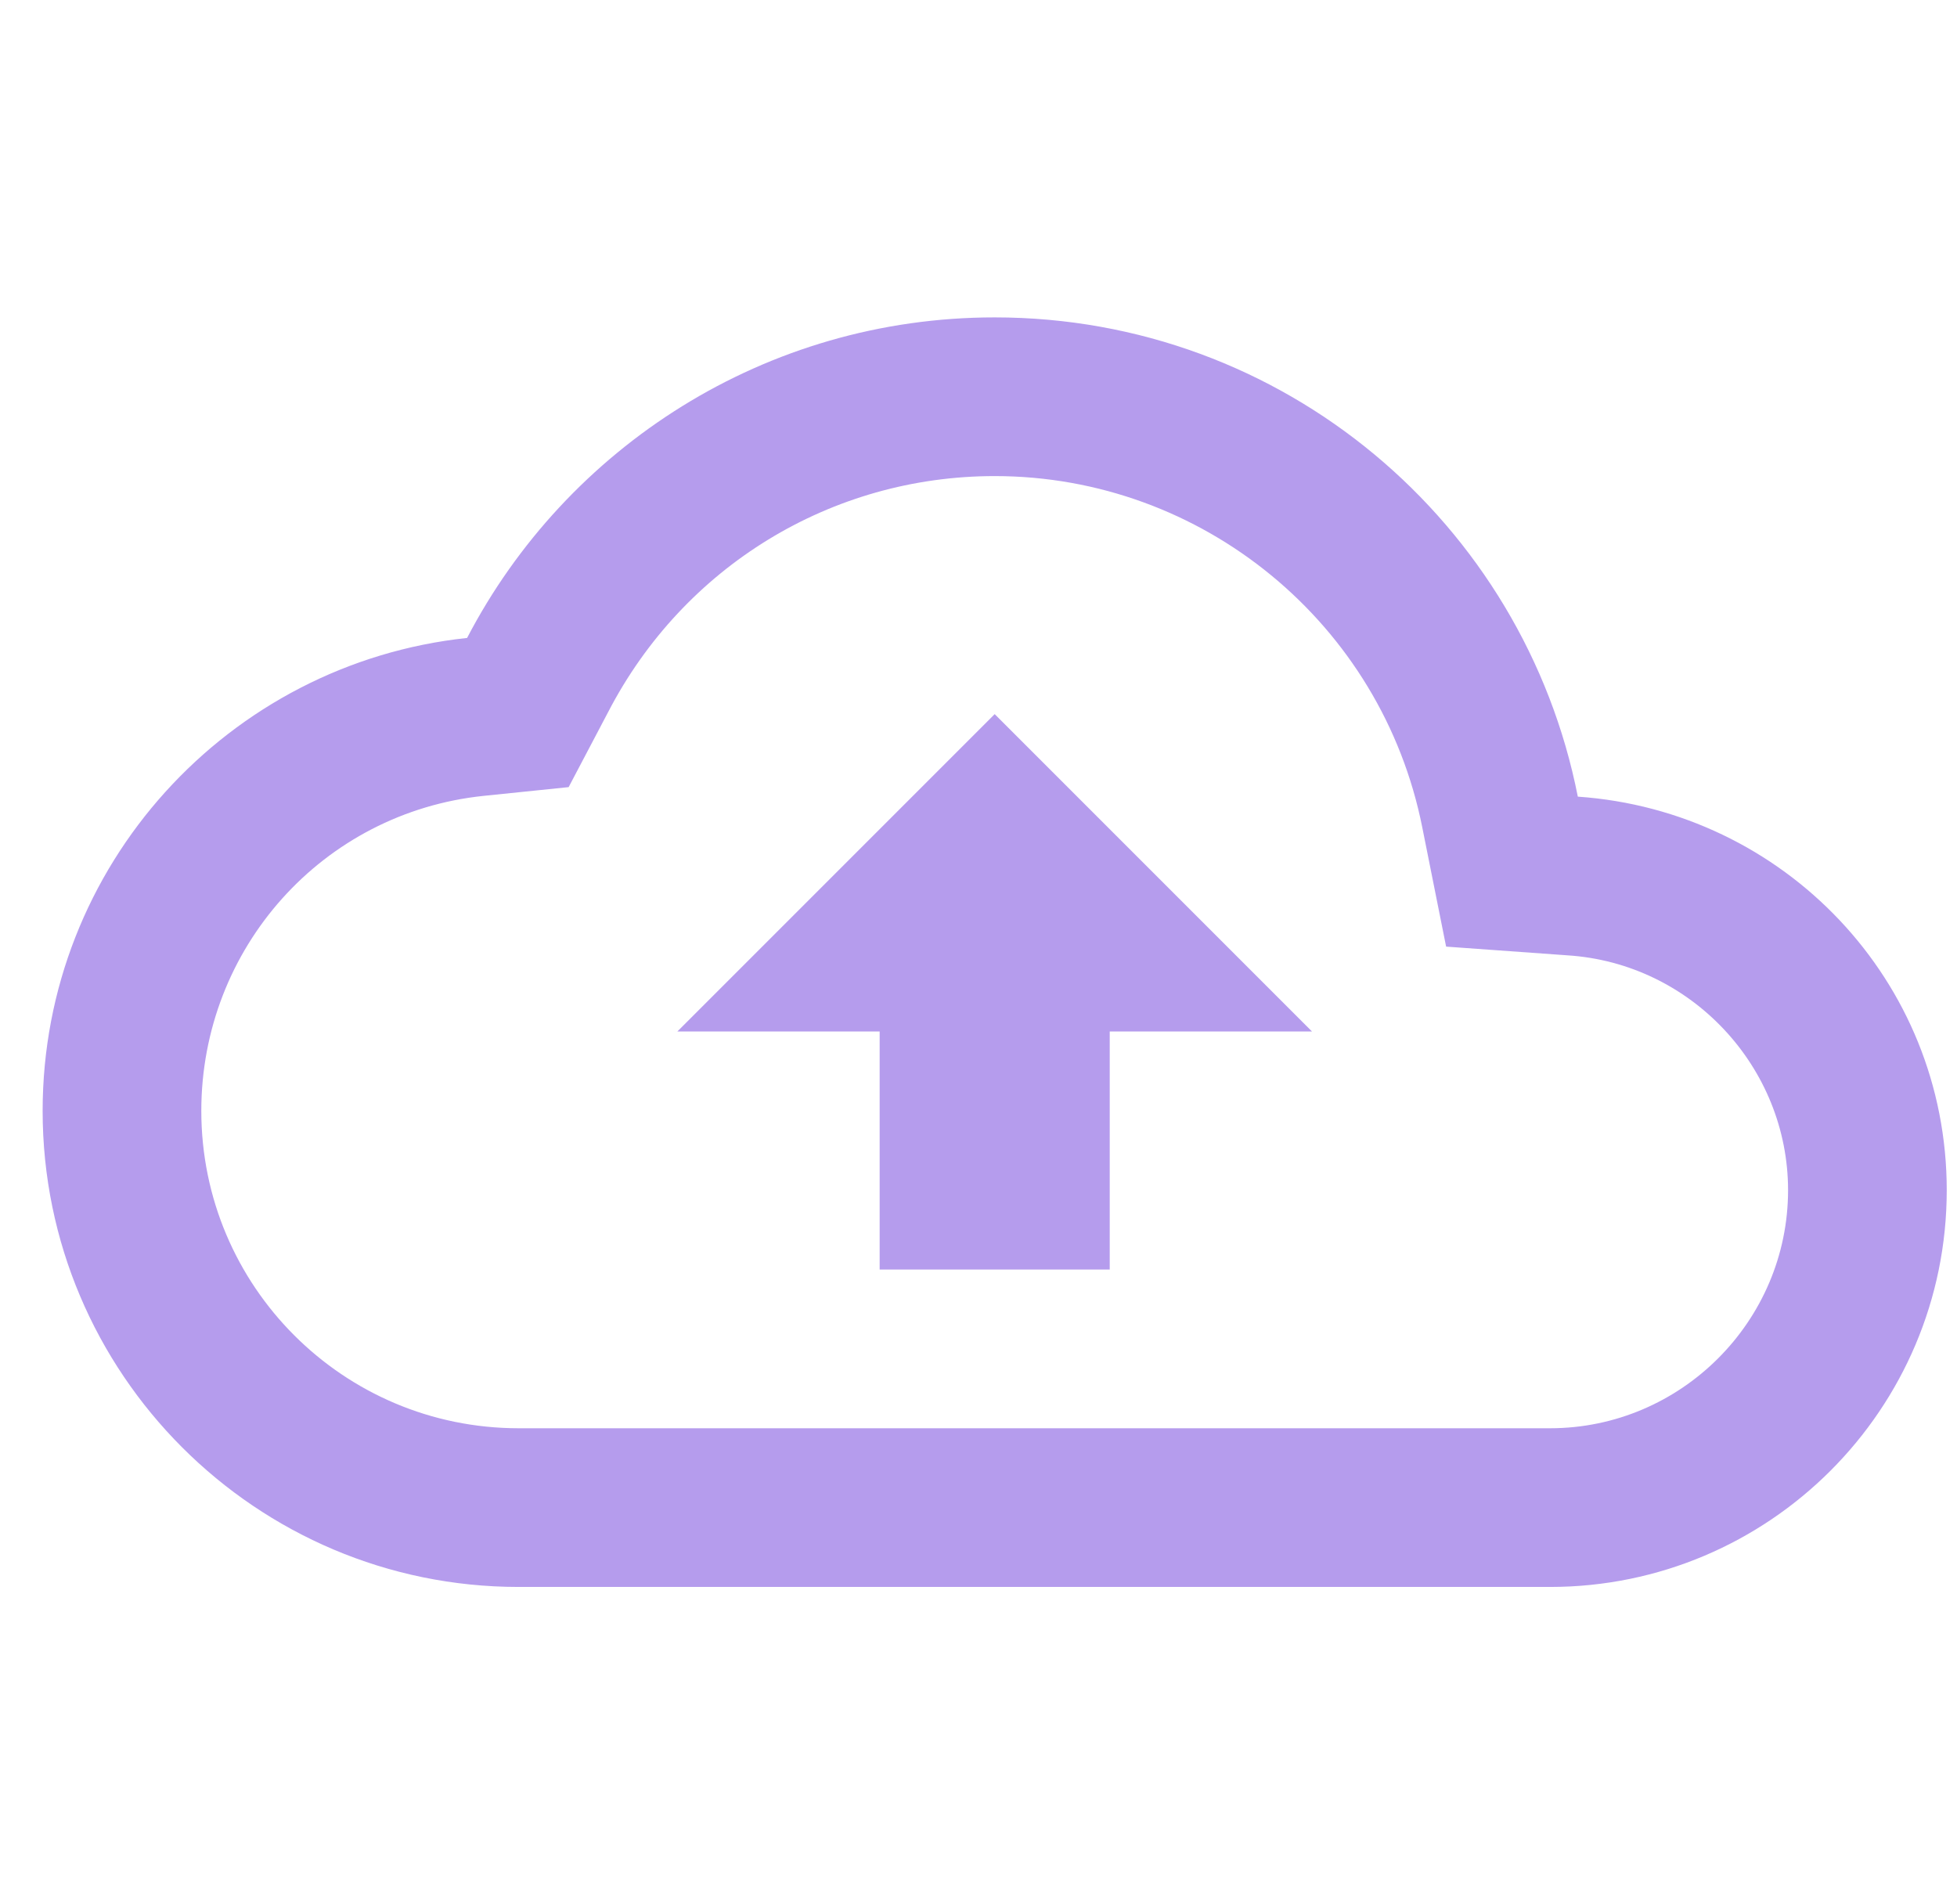 <svg width="37" height="36" viewBox="0 0 37 36" fill="none" xmlns="http://www.w3.org/2000/svg">
<g clip-path="url(#clip0_1224_2598)">
<path d="M29.831 15.06C28.811 9.885 24.266 6 18.806 6C14.471 6 10.706 8.46 8.831 12.06C4.316 12.54 0.806 16.365 0.806 21C0.806 25.965 4.841 30 9.806 30H29.306C33.446 30 36.806 26.64 36.806 22.5C36.806 18.54 33.731 15.33 29.831 15.06ZM29.306 27H9.806C6.491 27 3.806 24.315 3.806 21C3.806 17.925 6.101 15.36 9.146 15.045L10.751 14.88L11.501 13.455C12.926 10.71 15.716 9 18.806 9C22.736 9 26.126 11.79 26.891 15.645L27.341 17.895L29.636 18.06C31.976 18.21 33.806 20.175 33.806 22.5C33.806 24.975 31.781 27 29.306 27ZM12.806 19.5H16.631V24H20.981V19.5H24.806L18.806 13.5L12.806 19.5Z" fill="#B59CED"/>
</g>
<defs>
<clipPath id="clip0_1224_2598">
<rect width="36" height="36" fill="white" transform="translate(0.806)"/>
</clipPath>
</defs>
</svg>
